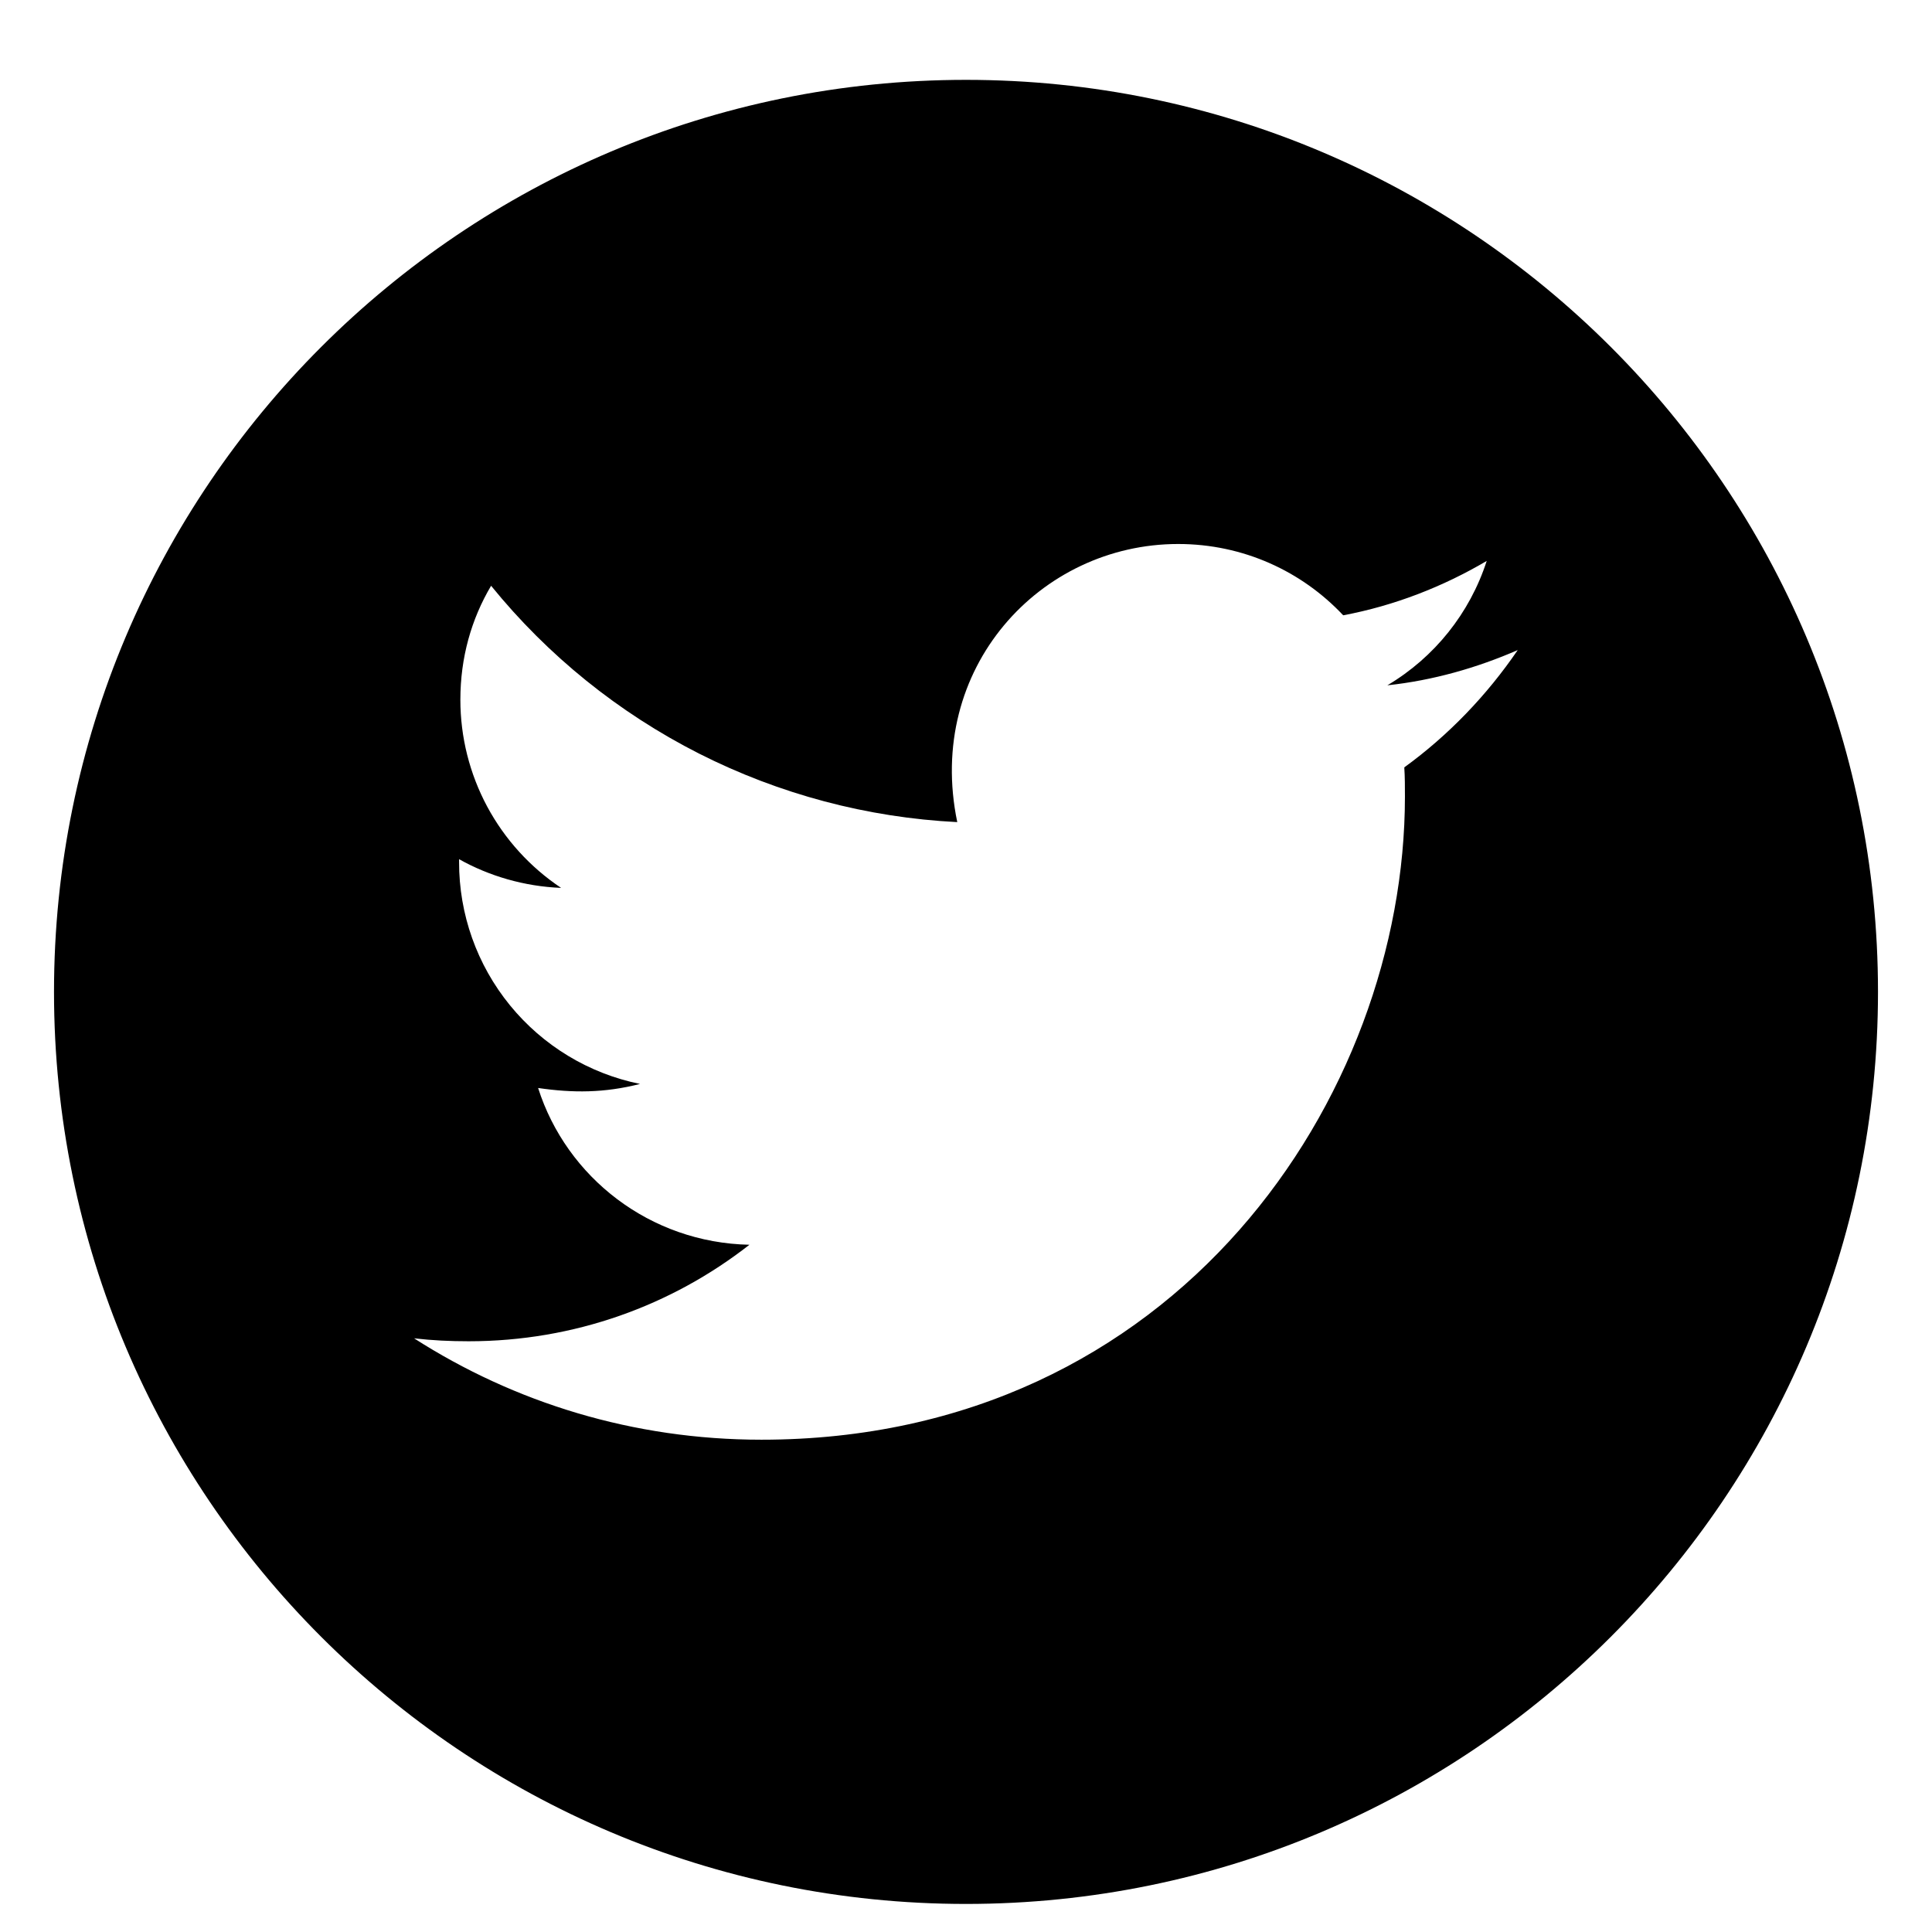 <svg width="21" height="21" viewBox="0 0 21 21" fill="none" xmlns="http://www.w3.org/2000/svg">
<path d="M10.5 0.868C5.026 0.868 0.587 5.307 0.587 10.781C0.587 16.256 5.026 20.695 10.5 20.695C15.974 20.695 20.413 16.256 20.413 10.781C20.413 5.307 15.974 0.868 10.5 0.868ZM15.264 8.341C15.271 8.445 15.271 8.553 15.271 8.659C15.271 11.908 12.797 15.649 8.276 15.649C6.882 15.649 5.59 15.245 4.501 14.547C4.7 14.57 4.891 14.579 5.094 14.579C6.245 14.579 7.303 14.189 8.146 13.53C7.066 13.508 6.159 12.799 5.849 11.826C6.227 11.881 6.568 11.881 6.957 11.782C6.401 11.669 5.902 11.367 5.543 10.927C5.184 10.487 4.989 9.937 4.99 9.37V9.339C5.316 9.522 5.698 9.635 6.099 9.651C5.762 9.426 5.486 9.122 5.295 8.766C5.104 8.409 5.004 8.011 5.004 7.606C5.004 7.148 5.123 6.73 5.338 6.367C5.955 7.127 6.725 7.748 7.598 8.191C8.471 8.633 9.427 8.887 10.405 8.936C10.057 7.265 11.305 5.913 12.806 5.913C13.514 5.913 14.151 6.21 14.6 6.688C15.156 6.584 15.687 6.376 16.16 6.097C15.976 6.666 15.591 7.146 15.08 7.449C15.576 7.396 16.054 7.259 16.497 7.066C16.162 7.557 15.744 7.993 15.264 8.341Z" fill="black"/>
</svg>
